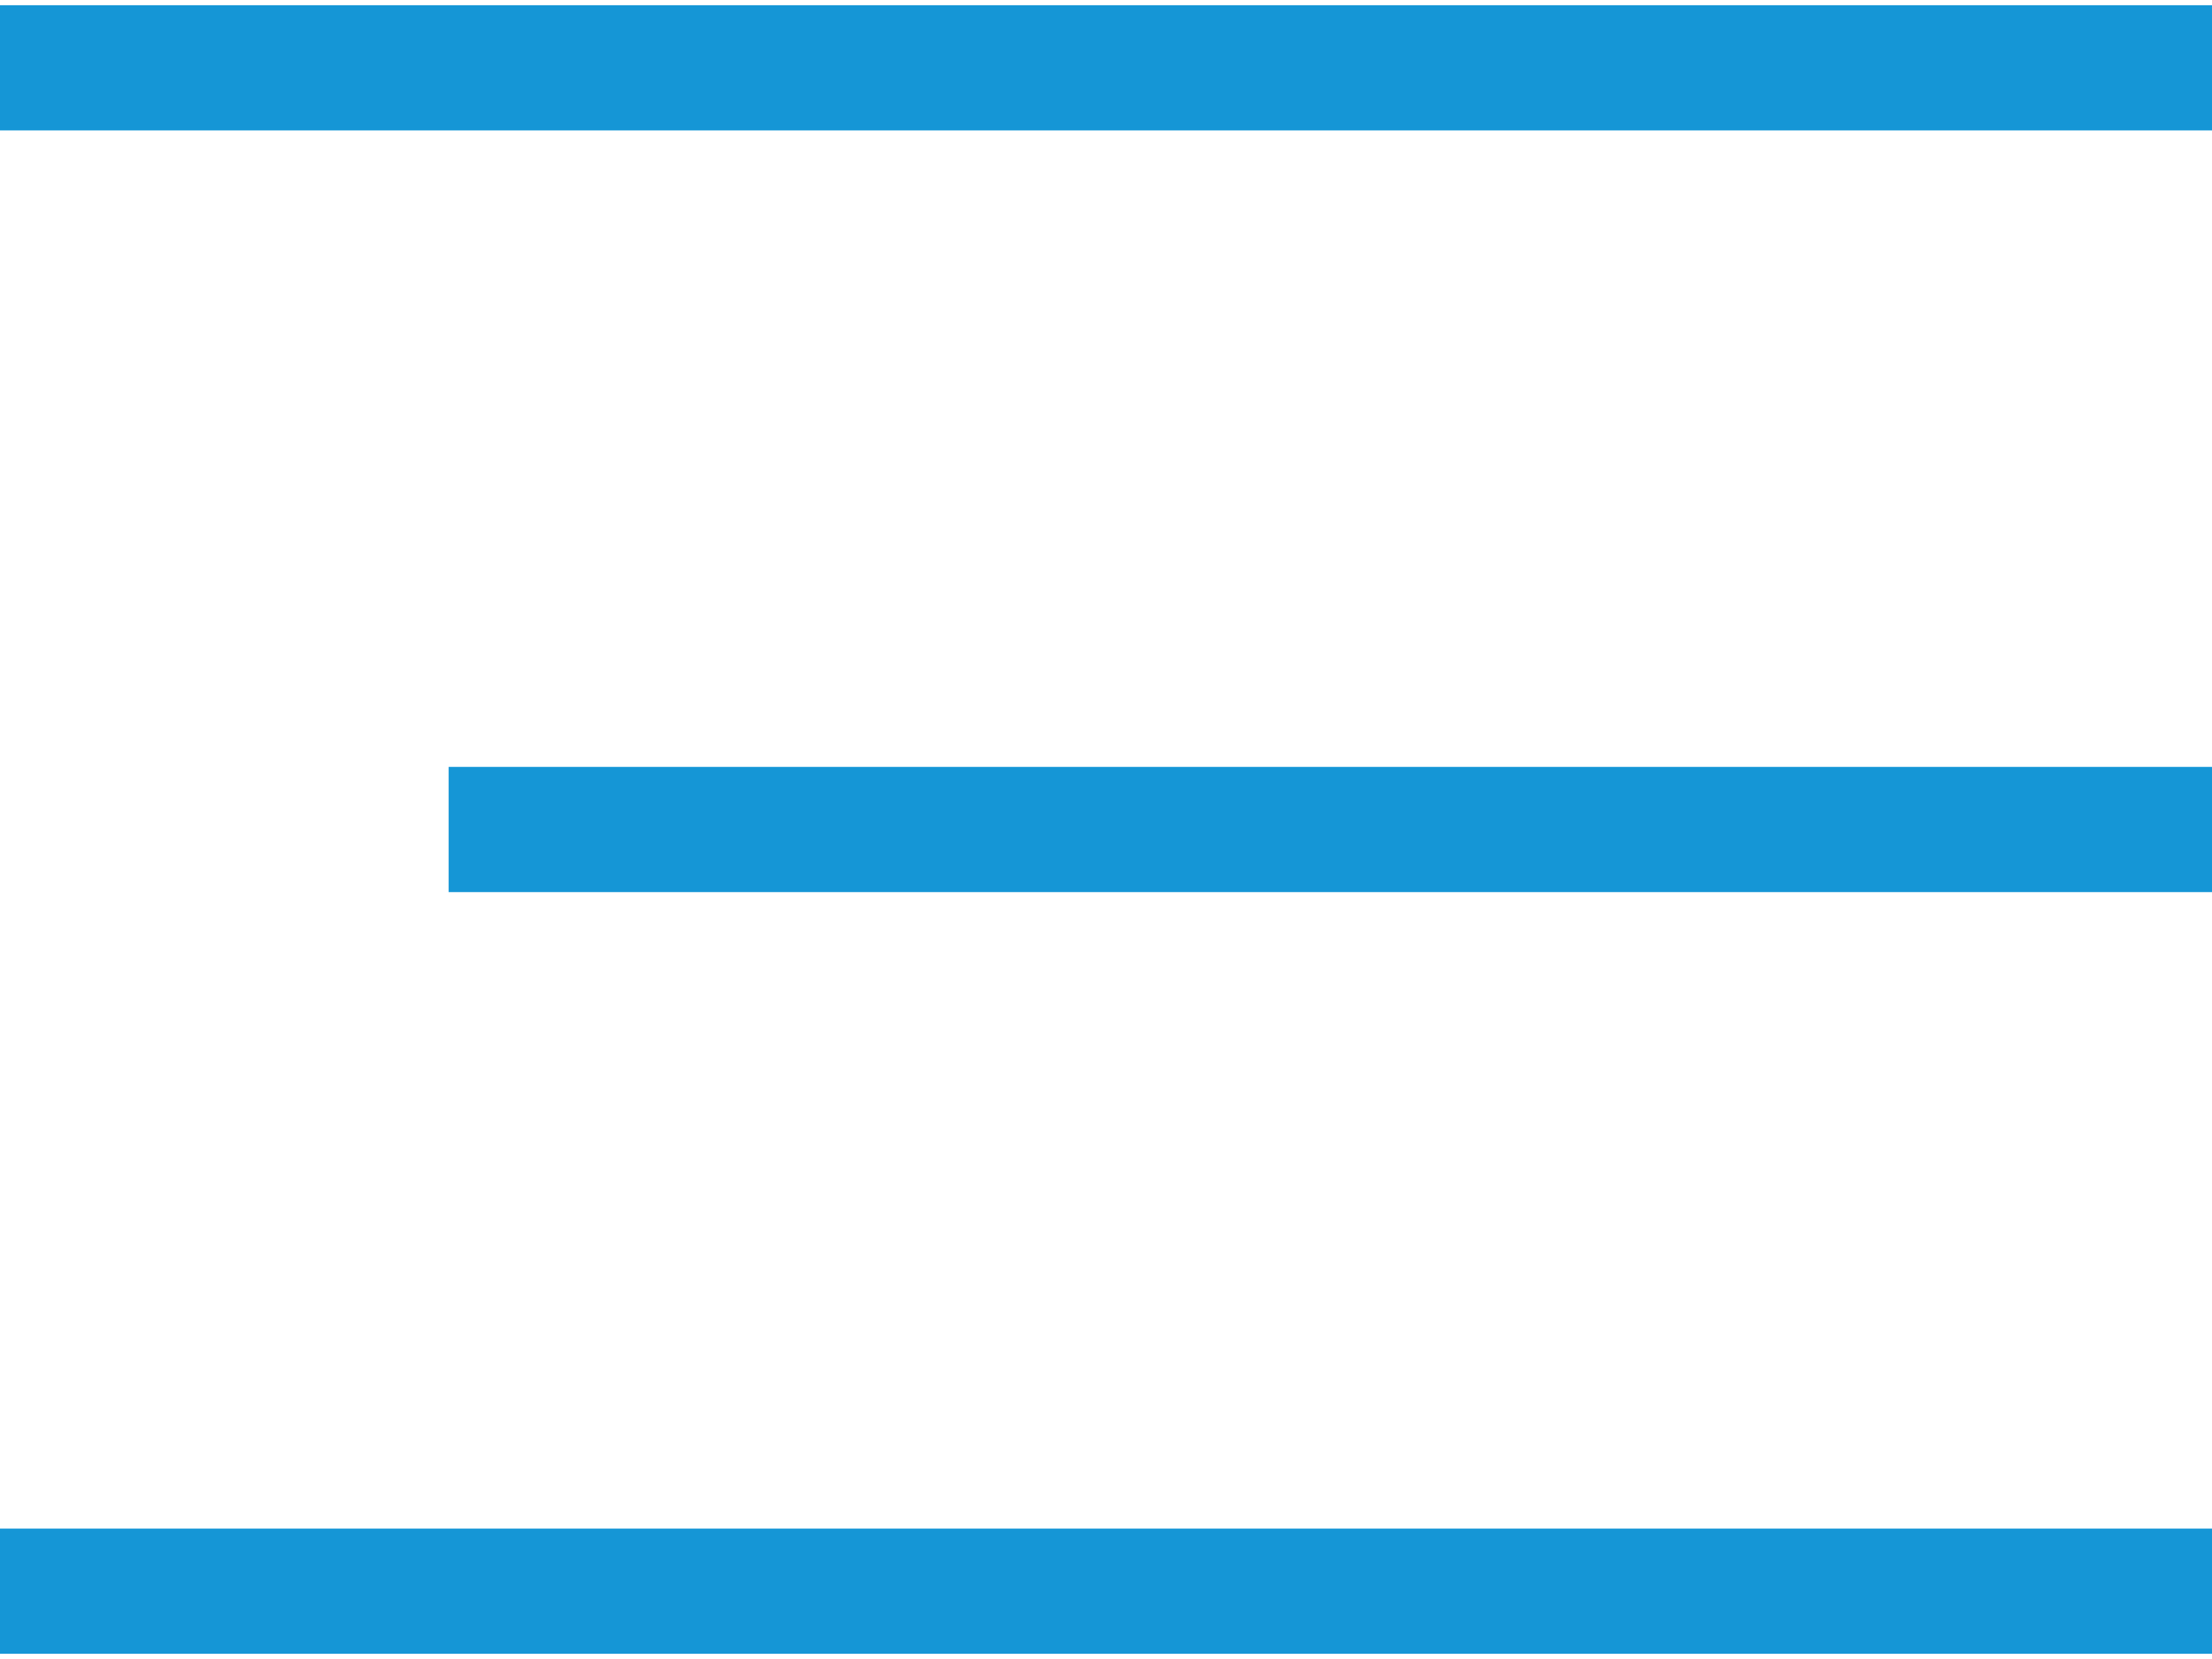 <?xml version="1.0" encoding="UTF-8"?>
<!DOCTYPE svg PUBLIC "-//W3C//DTD SVG 1.1//EN" "http://www.w3.org/Graphics/SVG/1.1/DTD/svg11.dtd">
<!-- Creator: CorelDRAW 2020 -->
<svg xmlns="http://www.w3.org/2000/svg" xml:space="preserve" width="28px" height="21px" version="1.1" style="shape-rendering:geometricPrecision; text-rendering:geometricPrecision; image-rendering:optimizeQuality; fill-rule:evenodd; clip-rule:evenodd"
viewBox="0 0 2.12 1.58"
 xmlns:xlink="http://www.w3.org/1999/xlink"
 xmlns:xodm="http://www.corel.com/coreldraw/odm/2003">
 <defs>
  <style type="text/css">
   <![CDATA[
    .fil0 {fill:#1596D6}
   ]]>
  </style>
 </defs>
 <g id="Layer_x0020_1">
  <g id="_1641910664">
   <rect class="fil0" width="2.12" height="0.12"/>
   <rect class="fil0" x="0.43" y="0.73" width="1.7" height="0.12"/>
   <rect class="fil0" y="1.46" width="2.12" height="0.12"/>
  </g>
 </g>
</svg>
